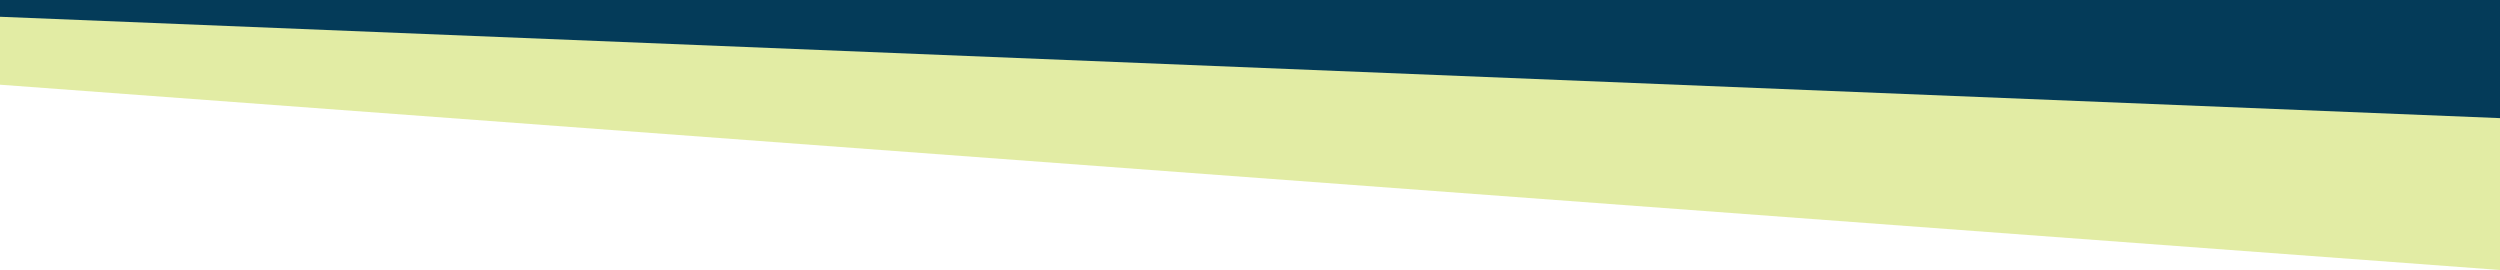<svg id="Capa_2" data-name="Capa 2" xmlns="http://www.w3.org/2000/svg" viewBox="0 0 1200 129.58"><defs><style>.cls-1{fill:#b3cd12;opacity:0.38;}.cls-2{fill:#043b59;}</style></defs><polygon class="cls-1" points="0 0 0 40.66 1200 129.59 1200 0 0 0"/><polygon class="cls-2" points="0 0 0 8.05 1200 56.7 1200 0 0 0"/></svg>